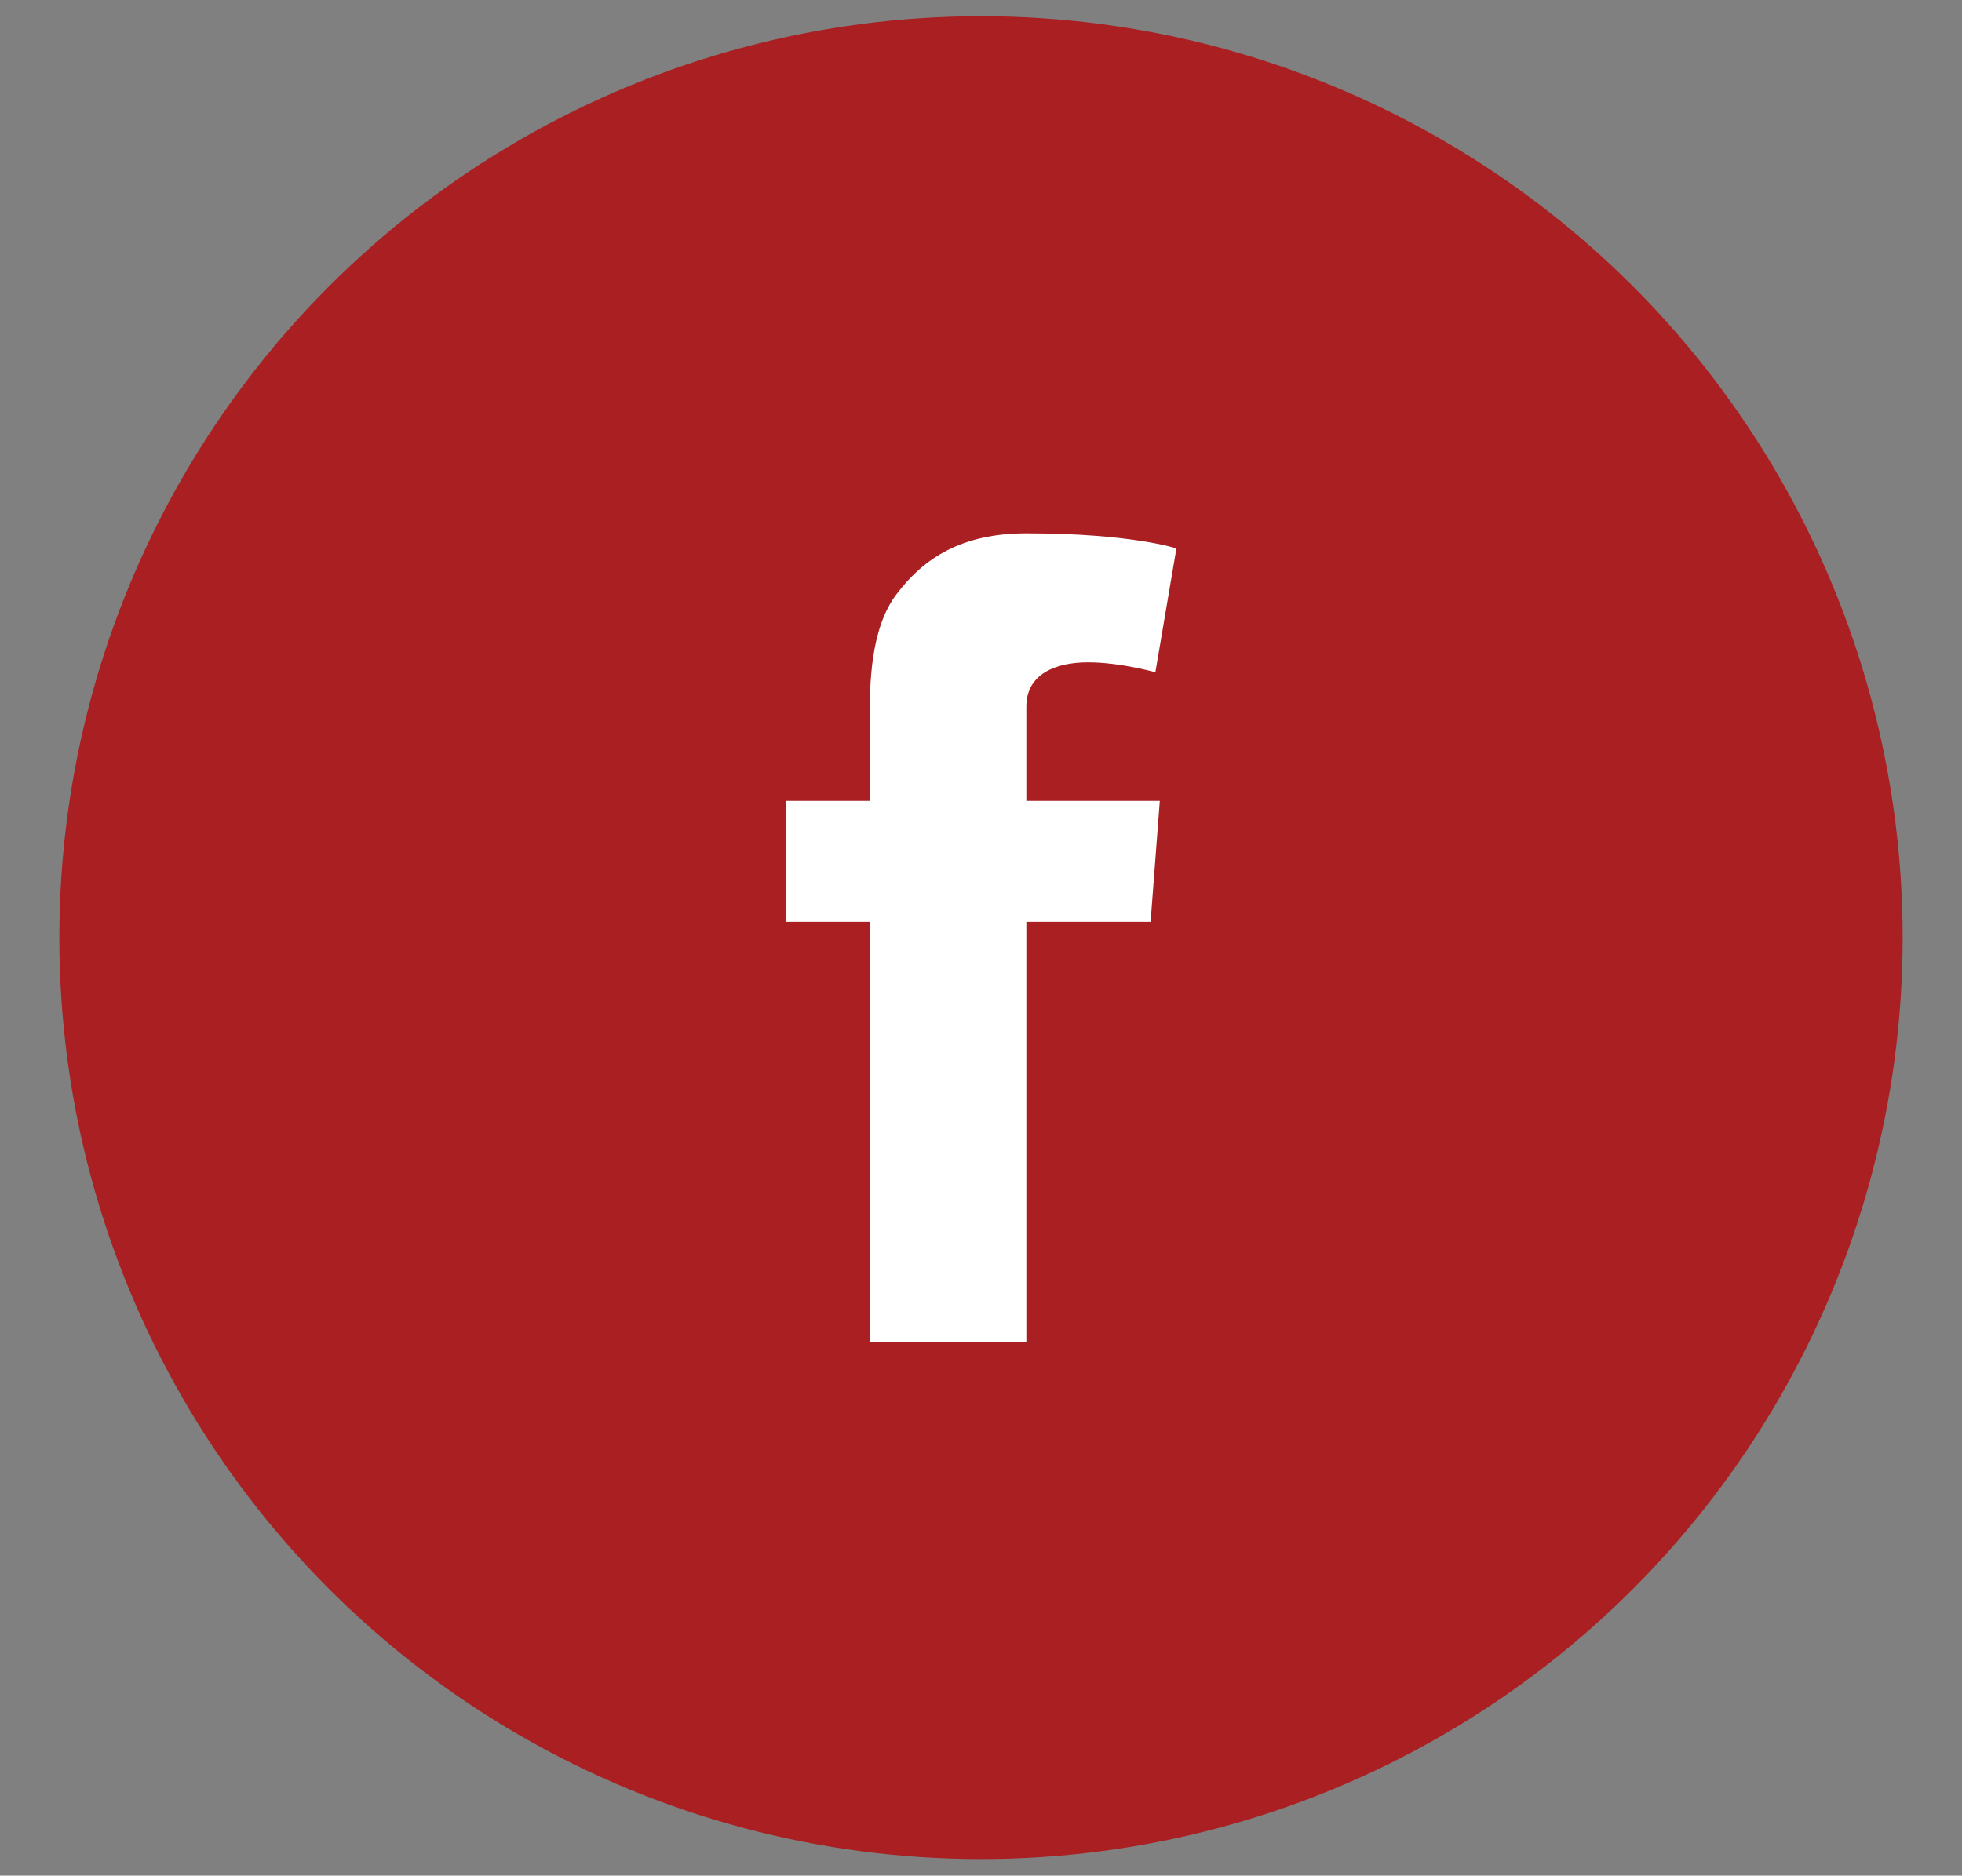 <?xml version="1.0" encoding="UTF-8"?>
<svg id="Layer_1" data-name="Layer 1" xmlns="http://www.w3.org/2000/svg" viewBox="0 0 53.22 50.89" preserveAspectRatio="xMinYMid">
  <rect x="0" y="0" width="53.22" height="50.89" fill="#808080" stroke="none"/>
  <defs>
    <style type="text/css">
      .cls-1 {
        fill: #a91f22;
      }

      .cls-1, .cls-2 {
        stroke-width: 0px;
      }

      .cls-2 {
        fill: #fff;
      }
    </style>
  </defs>
  <circle class="cls-1" cx="26.61" cy="25.44" r="25"/>
  <path class="cls-2" d="M21.32,21.73h2.27v-2.21c0-.97.02-2.47.73-3.4.74-.98,1.77-1.65,3.52-1.65,2.86,0,4.07.41,4.07.41l-.57,3.36s-.95-.27-1.83-.27-1.67.32-1.67,1.2v2.56h3.62l-.25,3.28h-3.37v11.41h-4.25v-11.41h-2.27v-3.28Z"/>
</svg>